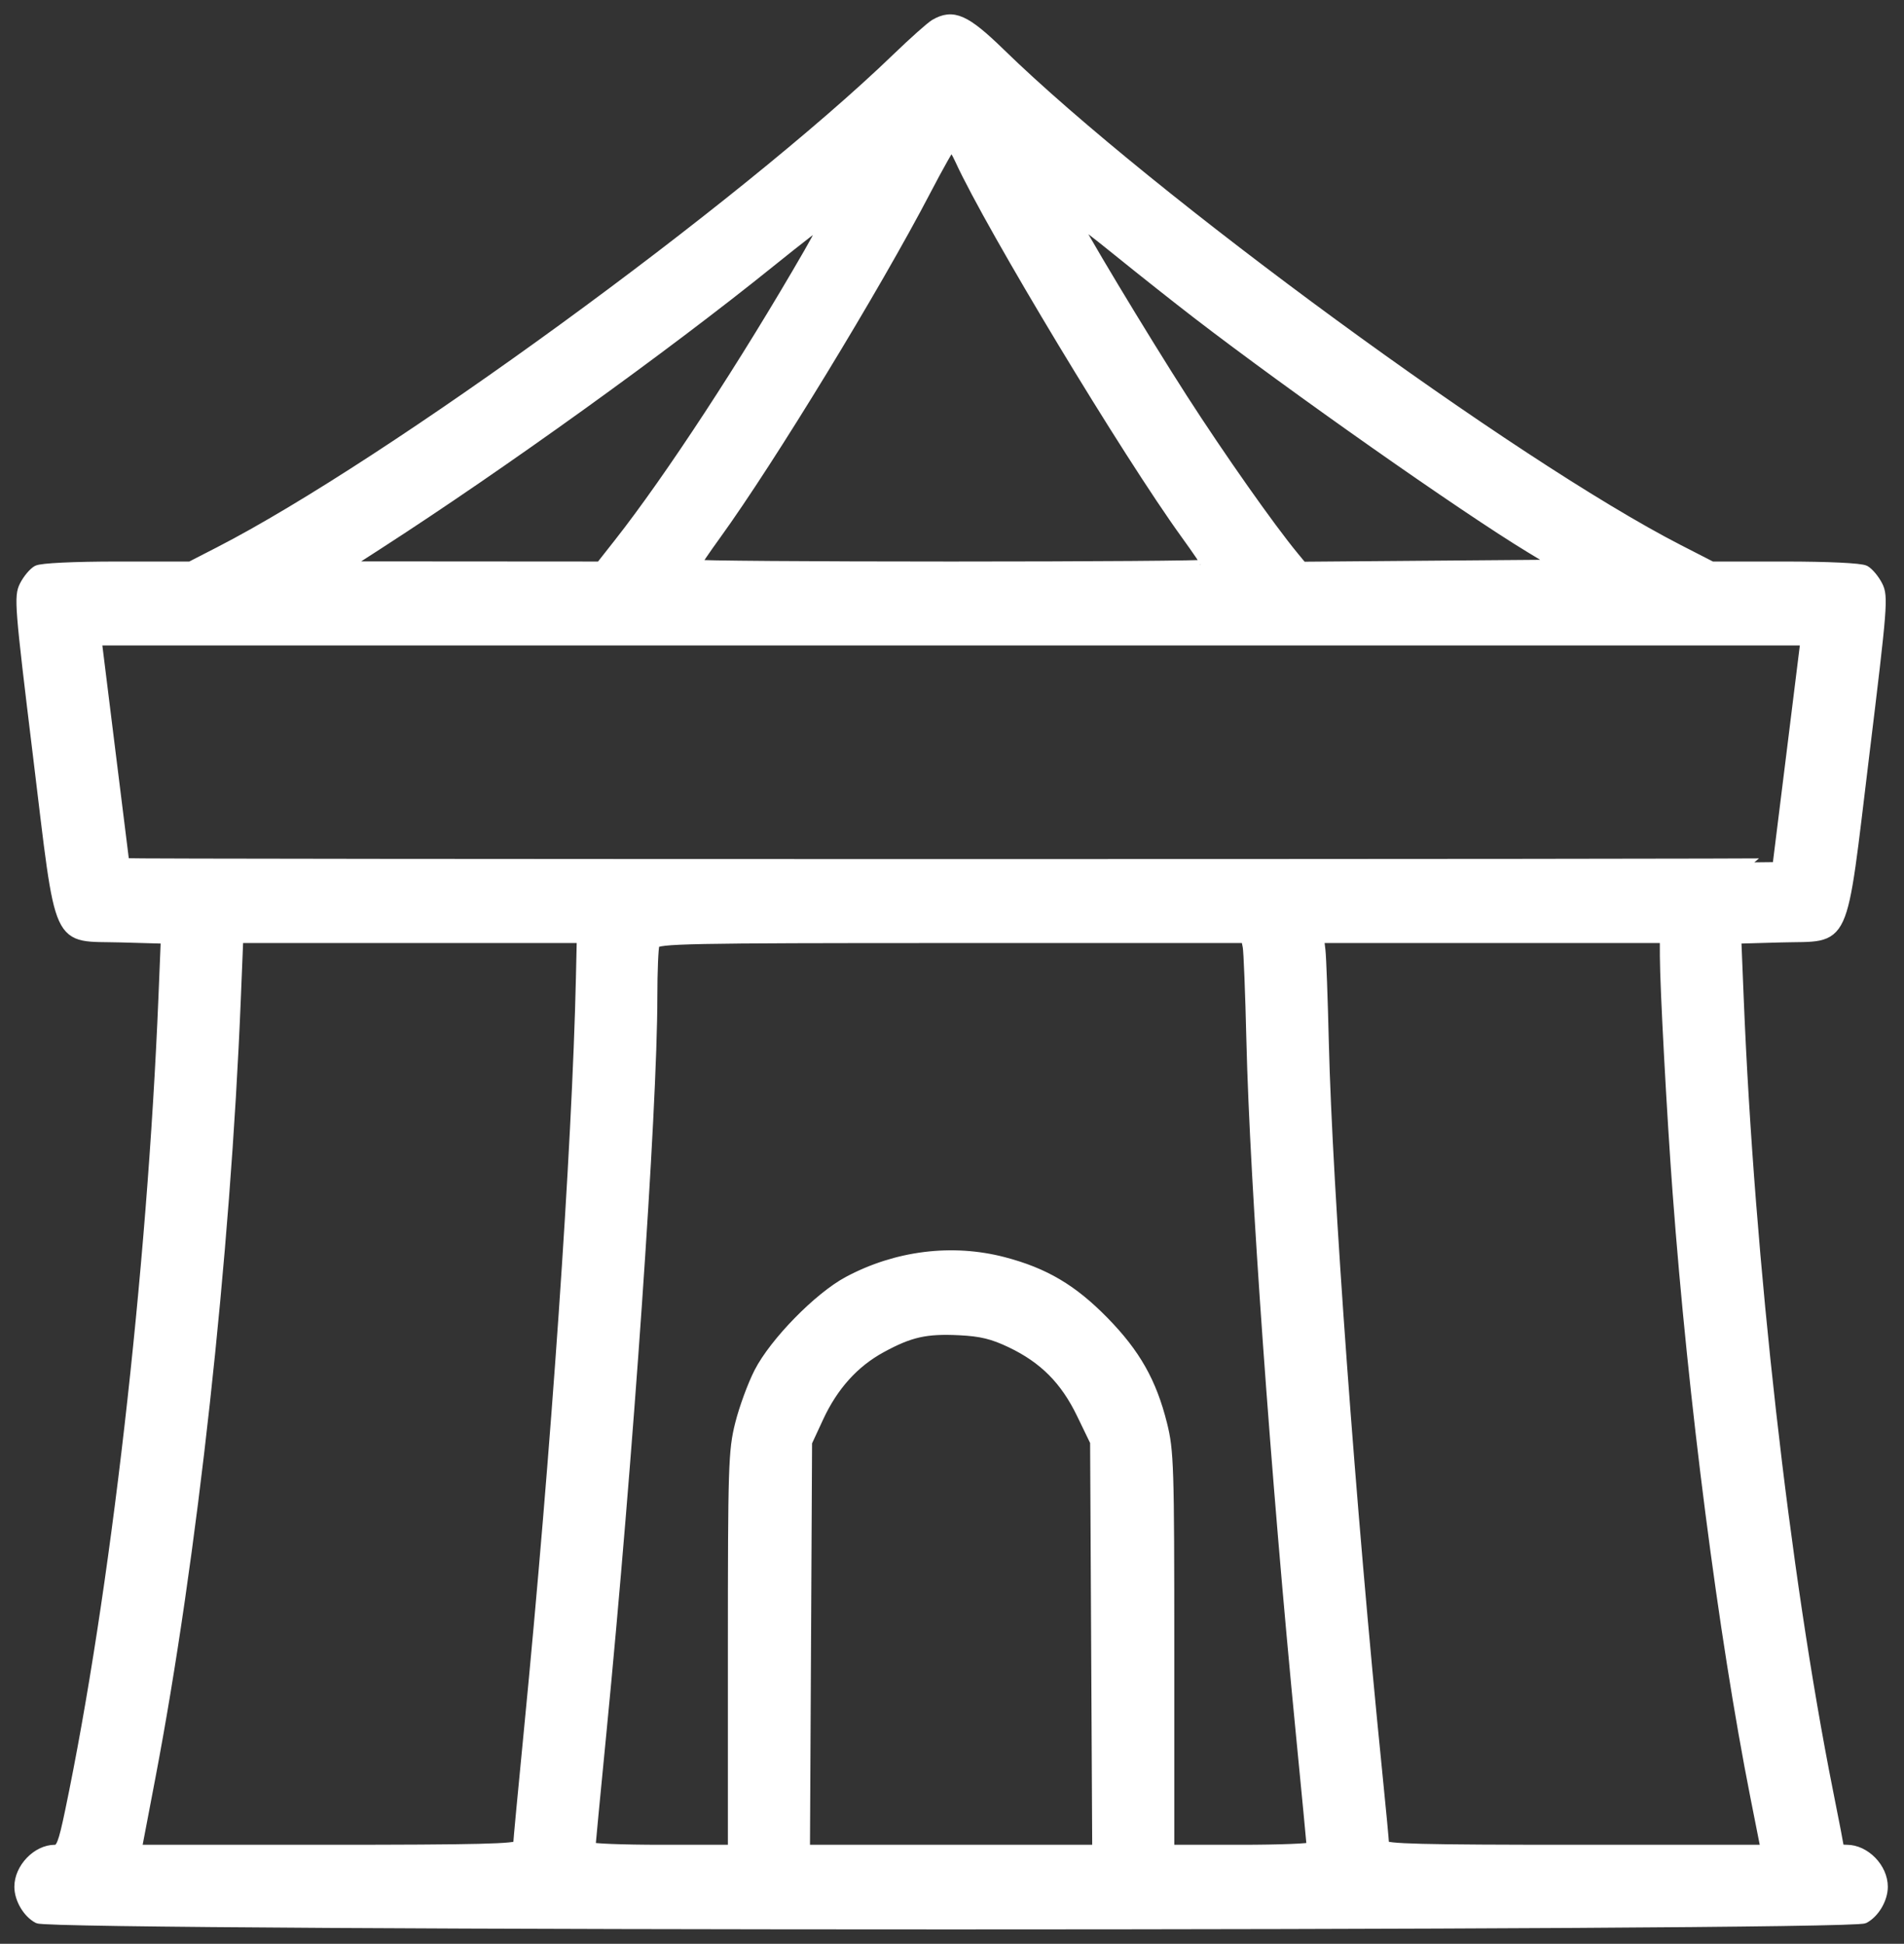 <?xml version="1.0" encoding="UTF-8"?> <svg xmlns="http://www.w3.org/2000/svg" width="332" height="339" viewBox="0 0 332 339" fill="none"><rect x="0" y="0" width="332" height="339" fill="#333333" stroke="none"/> <mask id="path-1-outside-1_201_16" maskUnits="userSpaceOnUse" x="-0.667" y="-0.668" width="332.474" height="340.486" fill="black"> <rect fill="white" x="-0.667" y="-0.668" width="332.474" height="340.486"></rect> <path fill-rule="evenodd" clip-rule="evenodd" d="M162.985 4.184C162.287 4.588 159.287 7.261 156.32 10.123C129.354 36.128 67.761 81.01 38.186 96.206L33.201 98.767H20.449C12.918 98.767 7.198 99.04 6.477 99.436C5.805 99.803 4.796 101.013 4.233 102.125C3.265 104.038 3.39 105.62 6.578 131.759C10.732 165.819 9.534 163.204 21.133 163.531L28.878 163.749L28.461 173.91C26.482 222.106 20.044 278.228 12.17 315.919C10.996 321.539 10.593 322.568 9.567 322.568C6.437 322.568 3.338 325.795 3.338 329.055C3.338 331.19 4.787 333.658 6.604 334.618C9.239 336.01 322.444 336.01 325.079 334.618C326.896 333.658 328.345 331.19 328.345 329.055C328.345 325.754 325.242 322.568 322.028 322.568C321.312 322.568 320.727 322.468 320.727 322.345C320.727 322.222 319.861 317.77 318.803 312.452C311.197 274.243 305.084 220.017 303.223 174.235L302.796 163.749L310.545 163.531C322.15 163.204 320.951 165.82 325.105 131.759C328.293 105.62 328.418 104.038 327.45 102.125C326.887 101.013 325.878 99.803 325.206 99.436C324.484 99.04 318.765 98.767 311.235 98.767H298.485L292.736 95.817C263.895 81.014 200.435 34.563 174.411 9.206C168.346 3.295 166.169 2.339 162.985 4.184ZM167.356 27.897C172.774 39.722 196.498 79.068 206.761 93.249C208.694 95.92 210.276 98.255 210.276 98.436C210.276 98.619 190.28 98.767 165.841 98.767C141.402 98.767 121.407 98.619 121.407 98.436C121.407 98.255 122.97 95.945 124.882 93.305C134.308 80.279 152.747 50.028 161.484 33.257C163.706 28.991 165.685 25.492 165.883 25.483C166.079 25.472 166.743 26.559 167.356 27.897ZM208.689 54.755C225.342 67.571 255.242 88.583 266.758 95.565L271.507 98.443L249.302 98.621L227.097 98.8L225.611 97C221.474 91.99 212.832 79.71 206.311 69.576C199.344 58.747 187.424 38.908 187.424 38.141C187.424 37.941 190.781 40.499 194.882 43.825C198.984 47.15 205.198 52.069 208.689 54.755ZM140.966 44.114C129.933 63.266 116.727 83.456 107.871 94.713L104.681 98.767L82.416 98.752L60.151 98.737L65.864 95.051C87.507 81.087 115.924 60.64 134.328 45.789C139.266 41.804 143.516 38.52 143.771 38.491C144.027 38.462 142.765 40.993 140.966 44.114ZM312.385 131.04C311.068 141.655 309.979 150.412 309.964 150.501C309.928 150.713 21.755 150.713 21.719 150.501C21.704 150.412 20.614 141.655 19.298 131.04L16.904 111.741H165.841H314.779L312.385 131.04ZM101.254 170.61C100.583 200.401 96.924 253.345 92.186 301.81C91.157 312.335 90.312 321.312 90.308 321.757C90.304 322.396 83.233 322.568 57.085 322.568H23.868L26.25 310.081C33.581 271.659 39.326 219.291 41.159 174.178L41.587 163.637L71.499 163.636L101.411 163.636L101.254 170.61ZM217.523 165.097C217.682 165.9 217.972 173.27 218.166 181.476C218.756 206.338 222.413 257.562 226.802 302.458C227.831 312.984 228.675 321.814 228.679 322.082C228.682 322.349 223.114 322.568 216.306 322.568H203.928V287.967C203.928 255.632 203.846 253.037 202.674 248.354C200.84 241.027 198.022 236.05 192.524 230.431C187.025 224.812 182.155 221.932 174.985 220.058C166.029 217.717 156.291 218.932 147.868 223.442C142.719 226.199 135.018 234.069 132.32 239.331C131.188 241.538 129.698 245.599 129.008 248.354C127.837 253.037 127.755 255.632 127.755 287.967V322.568H115.377C108.569 322.568 103.001 322.349 103.004 322.082C103.008 321.814 103.852 312.984 104.881 302.458C109.559 254.606 113.788 193.575 113.789 173.907C113.79 169.387 113.963 165.228 114.175 164.663C114.522 163.739 119.67 163.637 165.897 163.637H217.234L217.523 165.097ZM290.264 166.718C290.274 172.119 291.487 194.657 292.49 208.073C295.191 244.245 300.45 285.121 306.035 313.353L307.858 322.568H274.619C247.856 322.568 241.38 322.405 241.38 321.729C241.38 321.267 240.82 315.338 240.136 308.553C235.583 263.392 231.488 207.355 230.874 181.801C230.689 174.13 230.425 166.905 230.286 165.745L230.034 163.637H260.146H290.258L290.264 166.718ZM176.27 234.228C181.997 236.967 185.704 240.693 188.544 246.565L190.915 251.466L191.099 287.017L191.283 322.568H165.841H140.399L140.584 287.052L140.768 251.536L142.777 247.202C145.327 241.7 148.959 237.672 153.696 235.092C158.696 232.369 161.432 231.753 167.269 232.037C171.079 232.223 173.108 232.716 176.27 234.228Z"></path> </mask> <path fill-rule="evenodd" clip-rule="evenodd" d="M162.985 4.184C162.287 4.588 159.287 7.261 156.32 10.123C129.354 36.128 67.761 81.01 38.186 96.206L33.201 98.767H20.449C12.918 98.767 7.198 99.04 6.477 99.436C5.805 99.803 4.796 101.013 4.233 102.125C3.265 104.038 3.39 105.62 6.578 131.759C10.732 165.819 9.534 163.204 21.133 163.531L28.878 163.749L28.461 173.91C26.482 222.106 20.044 278.228 12.17 315.919C10.996 321.539 10.593 322.568 9.567 322.568C6.437 322.568 3.338 325.795 3.338 329.055C3.338 331.19 4.787 333.658 6.604 334.618C9.239 336.01 322.444 336.01 325.079 334.618C326.896 333.658 328.345 331.19 328.345 329.055C328.345 325.754 325.242 322.568 322.028 322.568C321.312 322.568 320.727 322.468 320.727 322.345C320.727 322.222 319.861 317.77 318.803 312.452C311.197 274.243 305.084 220.017 303.223 174.235L302.796 163.749L310.545 163.531C322.15 163.204 320.951 165.82 325.105 131.759C328.293 105.62 328.418 104.038 327.45 102.125C326.887 101.013 325.878 99.803 325.206 99.436C324.484 99.04 318.765 98.767 311.235 98.767H298.485L292.736 95.817C263.895 81.014 200.435 34.563 174.411 9.206C168.346 3.295 166.169 2.339 162.985 4.184ZM167.356 27.897C172.774 39.722 196.498 79.068 206.761 93.249C208.694 95.92 210.276 98.255 210.276 98.436C210.276 98.619 190.28 98.767 165.841 98.767C141.402 98.767 121.407 98.619 121.407 98.436C121.407 98.255 122.97 95.945 124.882 93.305C134.308 80.279 152.747 50.028 161.484 33.257C163.706 28.991 165.685 25.492 165.883 25.483C166.079 25.472 166.743 26.559 167.356 27.897ZM208.689 54.755C225.342 67.571 255.242 88.583 266.758 95.565L271.507 98.443L249.302 98.621L227.097 98.8L225.611 97C221.474 91.99 212.832 79.71 206.311 69.576C199.344 58.747 187.424 38.908 187.424 38.141C187.424 37.941 190.781 40.499 194.882 43.825C198.984 47.15 205.198 52.069 208.689 54.755ZM140.966 44.114C129.933 63.266 116.727 83.456 107.871 94.713L104.681 98.767L82.416 98.752L60.151 98.737L65.864 95.051C87.507 81.087 115.924 60.64 134.328 45.789C139.266 41.804 143.516 38.52 143.771 38.491C144.027 38.462 142.765 40.993 140.966 44.114ZM312.385 131.04C311.068 141.655 309.979 150.412 309.964 150.501C309.928 150.713 21.755 150.713 21.719 150.501C21.704 150.412 20.614 141.655 19.298 131.04L16.904 111.741H165.841H314.779L312.385 131.04ZM101.254 170.61C100.583 200.401 96.924 253.345 92.186 301.81C91.157 312.335 90.312 321.312 90.308 321.757C90.304 322.396 83.233 322.568 57.085 322.568H23.868L26.25 310.081C33.581 271.659 39.326 219.291 41.159 174.178L41.587 163.637L71.499 163.636L101.411 163.636L101.254 170.61ZM217.523 165.097C217.682 165.9 217.972 173.27 218.166 181.476C218.756 206.338 222.413 257.562 226.802 302.458C227.831 312.984 228.675 321.814 228.679 322.082C228.682 322.349 223.114 322.568 216.306 322.568H203.928V287.967C203.928 255.632 203.846 253.037 202.674 248.354C200.84 241.027 198.022 236.05 192.524 230.431C187.025 224.812 182.155 221.932 174.985 220.058C166.029 217.717 156.291 218.932 147.868 223.442C142.719 226.199 135.018 234.069 132.32 239.331C131.188 241.538 129.698 245.599 129.008 248.354C127.837 253.037 127.755 255.632 127.755 287.967V322.568H115.377C108.569 322.568 103.001 322.349 103.004 322.082C103.008 321.814 103.852 312.984 104.881 302.458C109.559 254.606 113.788 193.575 113.789 173.907C113.79 169.387 113.963 165.228 114.175 164.663C114.522 163.739 119.67 163.637 165.897 163.637H217.234L217.523 165.097ZM290.264 166.718C290.274 172.119 291.487 194.657 292.49 208.073C295.191 244.245 300.45 285.121 306.035 313.353L307.858 322.568H274.619C247.856 322.568 241.38 322.405 241.38 321.729C241.38 321.267 240.82 315.338 240.136 308.553C235.583 263.392 231.488 207.355 230.874 181.801C230.689 174.13 230.425 166.905 230.286 165.745L230.034 163.637H260.146H290.258L290.264 166.718ZM176.27 234.228C181.997 236.967 185.704 240.693 188.544 246.565L190.915 251.466L191.099 287.017L191.283 322.568H165.841H140.399L140.584 287.052L140.768 251.536L142.777 247.202C145.327 241.7 148.959 237.672 153.696 235.092C158.696 232.369 161.432 231.753 167.269 232.037C171.079 232.223 173.108 232.716 176.27 234.228Z" fill="white"></path> <path fill-rule="evenodd" clip-rule="evenodd" d="M162.985 4.184C162.287 4.588 159.287 7.261 156.32 10.123C129.354 36.128 67.761 81.01 38.186 96.206L33.201 98.767H20.449C12.918 98.767 7.198 99.04 6.477 99.436C5.805 99.803 4.796 101.013 4.233 102.125C3.265 104.038 3.39 105.62 6.578 131.759C10.732 165.819 9.534 163.204 21.133 163.531L28.878 163.749L28.461 173.91C26.482 222.106 20.044 278.228 12.17 315.919C10.996 321.539 10.593 322.568 9.567 322.568C6.437 322.568 3.338 325.795 3.338 329.055C3.338 331.19 4.787 333.658 6.604 334.618C9.239 336.01 322.444 336.01 325.079 334.618C326.896 333.658 328.345 331.19 328.345 329.055C328.345 325.754 325.242 322.568 322.028 322.568C321.312 322.568 320.727 322.468 320.727 322.345C320.727 322.222 319.861 317.77 318.803 312.452C311.197 274.243 305.084 220.017 303.223 174.235L302.796 163.749L310.545 163.531C322.15 163.204 320.951 165.82 325.105 131.759C328.293 105.62 328.418 104.038 327.45 102.125C326.887 101.013 325.878 99.803 325.206 99.436C324.484 99.04 318.765 98.767 311.235 98.767H298.485L292.736 95.817C263.895 81.014 200.435 34.563 174.411 9.206C168.346 3.295 166.169 2.339 162.985 4.184ZM167.356 27.897C172.774 39.722 196.498 79.068 206.761 93.249C208.694 95.92 210.276 98.255 210.276 98.436C210.276 98.619 190.28 98.767 165.841 98.767C141.402 98.767 121.407 98.619 121.407 98.436C121.407 98.255 122.97 95.945 124.882 93.305C134.308 80.279 152.747 50.028 161.484 33.257C163.706 28.991 165.685 25.492 165.883 25.483C166.079 25.472 166.743 26.559 167.356 27.897ZM208.689 54.755C225.342 67.571 255.242 88.583 266.758 95.565L271.507 98.443L249.302 98.621L227.097 98.8L225.611 97C221.474 91.99 212.832 79.71 206.311 69.576C199.344 58.747 187.424 38.908 187.424 38.141C187.424 37.941 190.781 40.499 194.882 43.825C198.984 47.15 205.198 52.069 208.689 54.755ZM140.966 44.114C129.933 63.266 116.727 83.456 107.871 94.713L104.681 98.767L82.416 98.752L60.151 98.737L65.864 95.051C87.507 81.087 115.924 60.64 134.328 45.789C139.266 41.804 143.516 38.52 143.771 38.491C144.027 38.462 142.765 40.993 140.966 44.114ZM312.385 131.04C311.068 141.655 309.979 150.412 309.964 150.501C309.928 150.713 21.755 150.713 21.719 150.501C21.704 150.412 20.614 141.655 19.298 131.04L16.904 111.741H165.841H314.779L312.385 131.04ZM101.254 170.61C100.583 200.401 96.924 253.345 92.186 301.81C91.157 312.335 90.312 321.312 90.308 321.757C90.304 322.396 83.233 322.568 57.085 322.568H23.868L26.25 310.081C33.581 271.659 39.326 219.291 41.159 174.178L41.587 163.637L71.499 163.636L101.411 163.636L101.254 170.61ZM217.523 165.097C217.682 165.9 217.972 173.27 218.166 181.476C218.756 206.338 222.413 257.562 226.802 302.458C227.831 312.984 228.675 321.814 228.679 322.082C228.682 322.349 223.114 322.568 216.306 322.568H203.928V287.967C203.928 255.632 203.846 253.037 202.674 248.354C200.84 241.027 198.022 236.05 192.524 230.431C187.025 224.812 182.155 221.932 174.985 220.058C166.029 217.717 156.291 218.932 147.868 223.442C142.719 226.199 135.018 234.069 132.32 239.331C131.188 241.538 129.698 245.599 129.008 248.354C127.837 253.037 127.755 255.632 127.755 287.967V322.568H115.377C108.569 322.568 103.001 322.349 103.004 322.082C103.008 321.814 103.852 312.984 104.881 302.458C109.559 254.606 113.788 193.575 113.789 173.907C113.79 169.387 113.963 165.228 114.175 164.663C114.522 163.739 119.67 163.637 165.897 163.637H217.234L217.523 165.097ZM290.264 166.718C290.274 172.119 291.487 194.657 292.49 208.073C295.191 244.245 300.45 285.121 306.035 313.353L307.858 322.568H274.619C247.856 322.568 241.38 322.405 241.38 321.729C241.38 321.267 240.82 315.338 240.136 308.553C235.583 263.392 231.488 207.355 230.874 181.801C230.689 174.13 230.425 166.905 230.286 165.745L230.034 163.637H260.146H290.258L290.264 166.718ZM176.27 234.228C181.997 236.967 185.704 240.693 188.544 246.565L190.915 251.466L191.099 287.017L191.283 322.568H165.841H140.399L140.584 287.052L140.768 251.536L142.777 247.202C145.327 241.7 148.959 237.672 153.696 235.092C158.696 232.369 161.432 231.753 167.269 232.037C171.079 232.223 173.108 232.716 176.27 234.228Z" stroke="white" stroke-width="1.667" mask="url(#path-1-outside-1_201_16)"></path> </svg> 